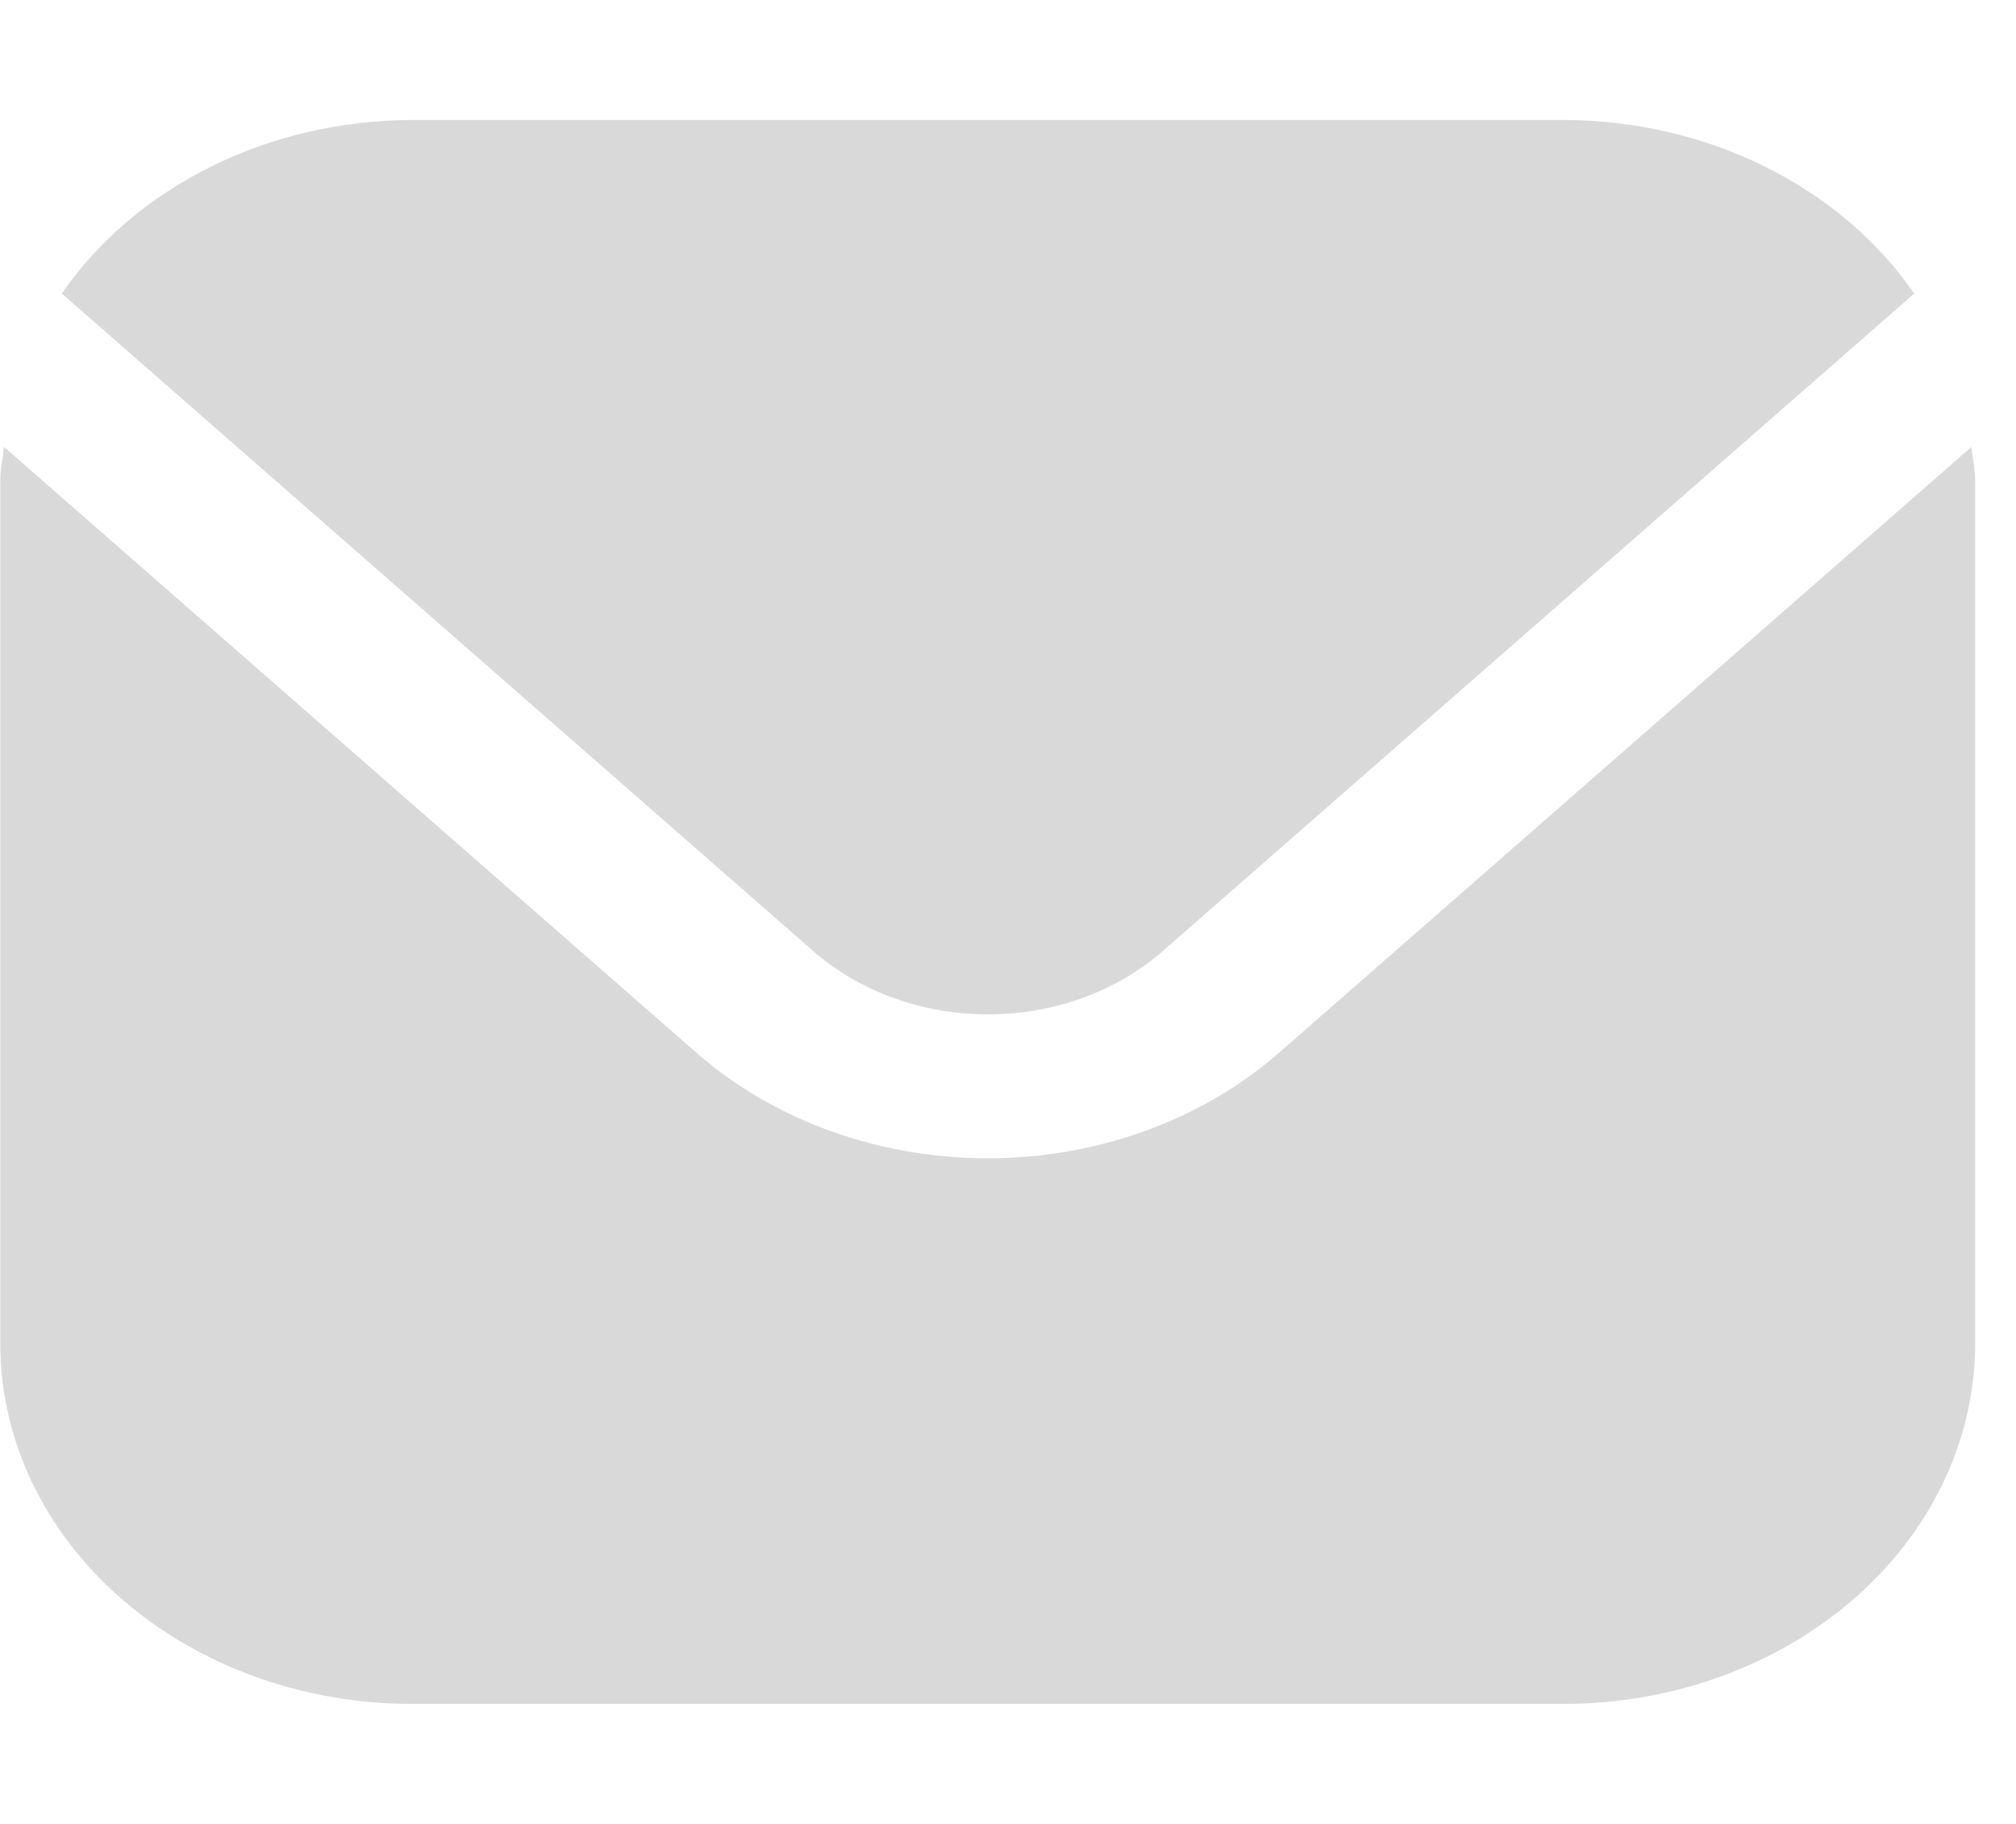 <svg width="21" height="19" viewBox="0 0 21 19" fill="none" xmlns="http://www.w3.org/2000/svg">
<g clip-path="url(#clip0_593_2614)">
<path d="M20.535 4.656L13.319 10.97C12.515 11.672 11.425 12.066 10.289 12.066C9.152 12.066 8.062 11.672 7.258 10.97L0.042 4.656C0.03 4.775 0.003 4.882 0.003 5V14C0.004 14.994 0.456 15.947 1.26 16.65C2.063 17.353 3.152 17.749 4.289 17.75H16.289C17.425 17.749 18.514 17.353 19.318 16.65C20.121 15.947 20.573 14.994 20.574 14V5C20.574 4.882 20.547 4.775 20.535 4.656Z" fill="#D9D9D9"/>
<path d="M12.11 9.909L19.94 3.058C19.56 2.508 19.025 2.053 18.386 1.736C17.747 1.419 17.026 1.252 16.292 1.25H4.292C3.557 1.252 2.836 1.419 2.197 1.736C1.558 2.053 1.023 2.508 0.644 3.058L8.473 9.909C8.956 10.331 9.61 10.567 10.292 10.567C10.973 10.567 11.627 10.331 12.11 9.909Z" fill="#D9D9D9"/>
</g>
<defs>
<clipPath id="clip0_593_2614">
<rect width="20.571" height="18" fill="white" transform="translate(0.003 0.5)"/>
</clipPath>
</defs>
</svg>
